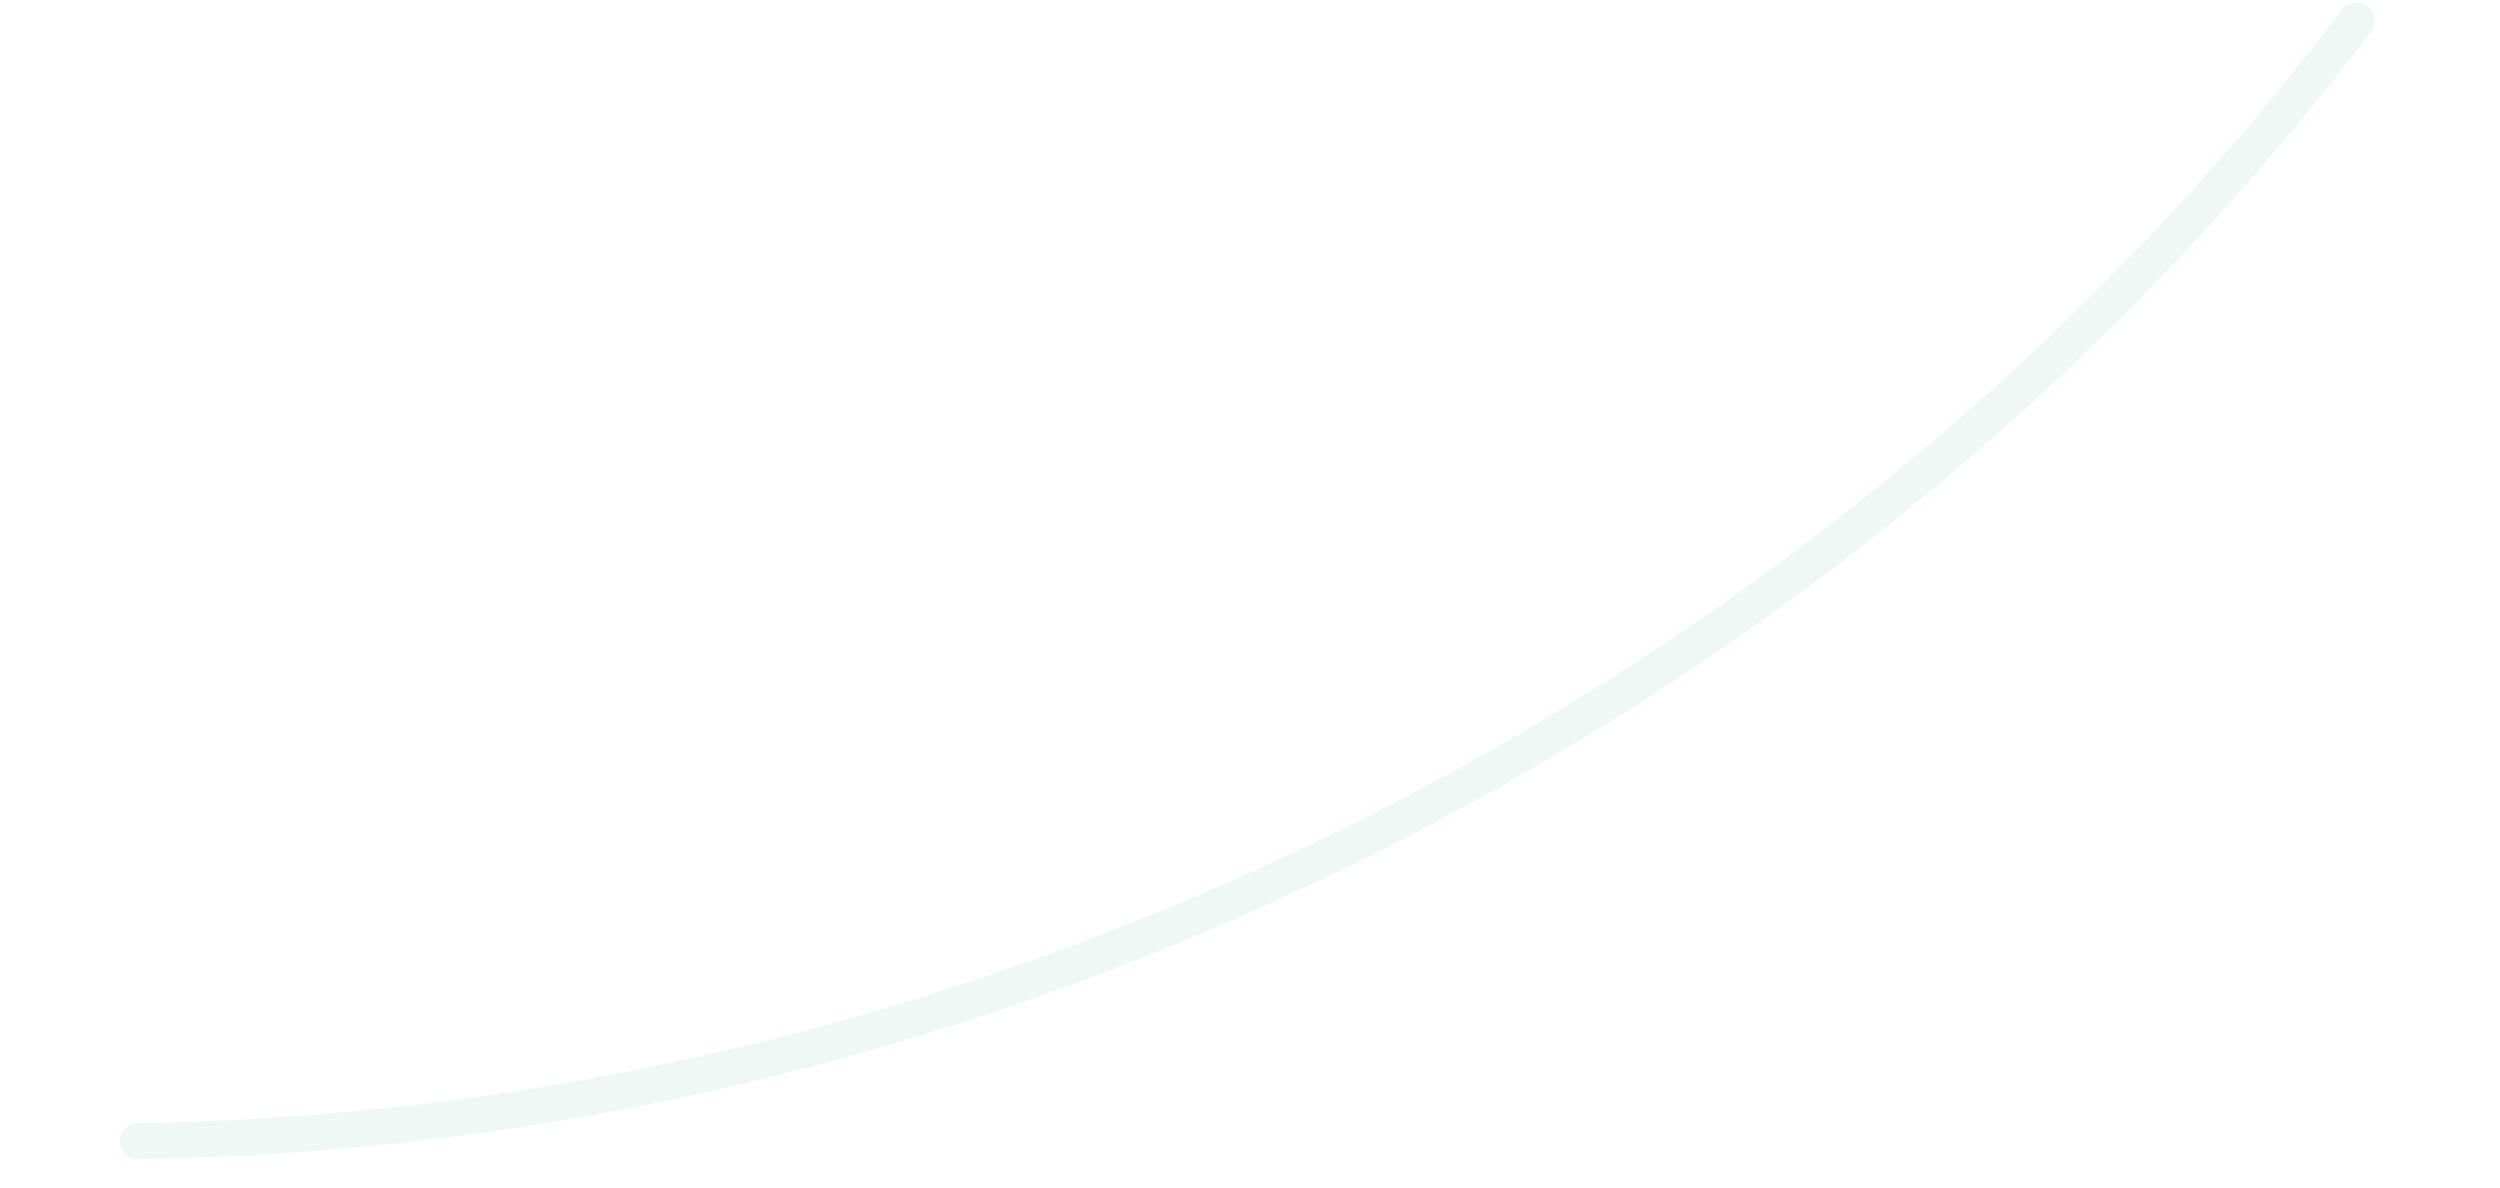 <svg width="1176" height="559" viewBox="0 0 1176 559" fill="none" xmlns="http://www.w3.org/2000/svg">
<g opacity="0.08" clip-path="url(#clip0_448_9168)">
<path d="M63.929 545.21C143.28 544.158 222.384 535.926 300.242 520.494C378.1 505.062 454.483 482.697 528.405 453.972C602.217 425.284 673.547 390.22 741.335 349.253C809.122 308.286 873.64 261.565 933.418 209.394C993.13 157.291 1048.27 99.808 1097.55 37.758C1103.59 30.142 1109.55 22.463 1115.42 14.721C1122.07 5.955 1108.28 -4.125 1101.65 4.637C1054.41 66.909 1001.5 124.72 943.727 177.349C885.958 229.977 823.348 277.613 757.24 319.511C691.236 361.335 621.471 397.328 549.282 427.206C477.112 457.08 402.41 480.761 326.138 497.637C250.033 514.468 172.431 524.6 94.521 527.521C84.978 527.882 75.456 528.125 65.894 528.24C61.258 528.304 57.047 530.74 56.417 535.734C55.901 539.845 59.312 545.27 63.91 545.212L63.929 545.21Z" fill="#20A56E"/>
</g>
<defs>
<clipPath id="clip0_448_9168">
<rect width="1129" height="391" fill="white" transform="translate(0 172.446) rotate(-8.786)"/>
</clipPath>
</defs>
</svg>
